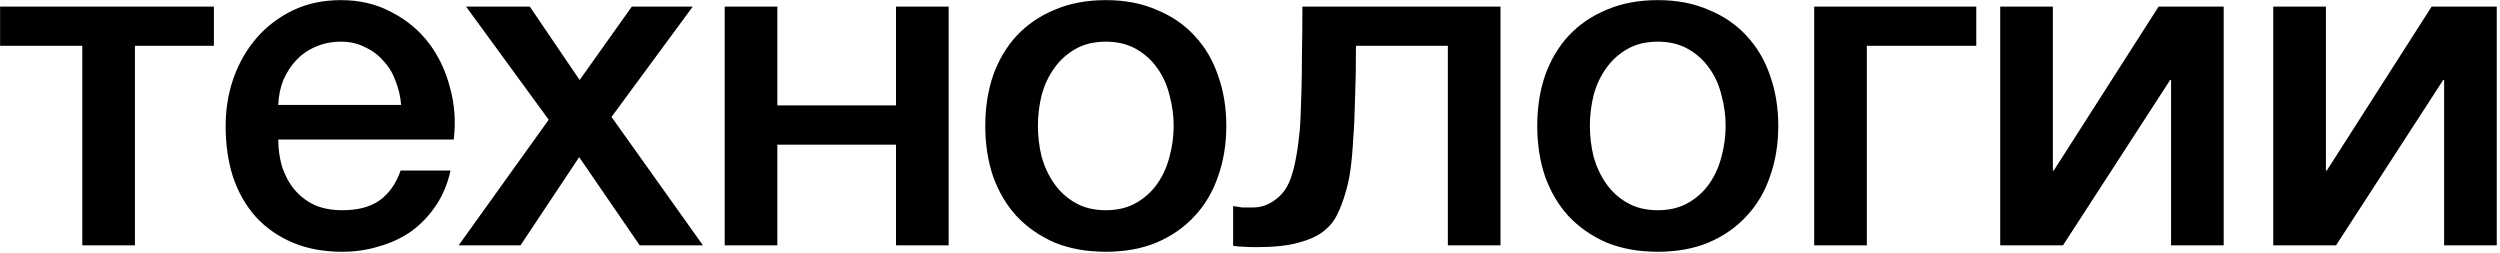 <?xml version="1.0" encoding="UTF-8"?> <svg xmlns="http://www.w3.org/2000/svg" width="693" height="70" viewBox="0 0 693 70" fill="none"><path d="M59.288 12.704H37.4V68H22.808V12.704H0.024V1.824H59.288V12.704ZM111.185 29.088C111.014 26.784 110.502 24.565 109.649 22.432C108.881 20.299 107.772 18.464 106.321 16.928C104.956 15.307 103.249 14.027 101.201 13.088C99.238 12.064 97.02 11.552 94.545 11.552C91.985 11.552 89.638 12.021 87.505 12.96C85.457 13.813 83.665 15.051 82.129 16.672C80.678 18.208 79.484 20.043 78.545 22.176C77.692 24.309 77.222 26.613 77.137 29.088H111.185ZM77.137 38.688C77.137 41.248 77.478 43.723 78.161 46.112C78.929 48.501 80.038 50.592 81.489 52.384C82.94 54.176 84.774 55.627 86.993 56.736C89.212 57.76 91.857 58.272 94.929 58.272C99.196 58.272 102.609 57.376 105.169 55.584C107.814 53.707 109.777 50.933 111.057 47.264H124.881C124.113 50.848 122.79 54.048 120.913 56.864C119.036 59.68 116.774 62.069 114.129 64.032C111.484 65.909 108.497 67.317 105.169 68.256C101.926 69.28 98.513 69.792 94.929 69.792C89.724 69.792 85.116 68.939 81.105 67.232C77.094 65.525 73.681 63.136 70.865 60.064C68.134 56.992 66.044 53.323 64.593 49.056C63.228 44.789 62.545 40.096 62.545 34.976C62.545 30.283 63.27 25.845 64.721 21.664C66.257 17.397 68.39 13.685 71.121 10.528C73.937 7.285 77.308 4.725 81.233 2.848C85.158 0.971 89.596 0.032 94.545 0.032C99.75 0.032 104.401 1.141 108.497 3.36C112.678 5.493 116.134 8.352 118.865 11.936C121.596 15.52 123.558 19.659 124.753 24.352C126.033 28.96 126.374 33.739 125.777 38.688H77.137ZM152.102 33.184L129.19 1.824H146.854L160.678 22.176L175.142 1.824H192.038L169.51 32.416L194.854 68H177.318L160.55 43.552L144.294 68H127.142L152.102 33.184ZM200.884 1.824H215.476V29.216H248.372V1.824H262.964V68H248.372V40.096H215.476V68H200.884V1.824ZM306.526 69.792C301.235 69.792 296.499 68.939 292.318 67.232C288.222 65.44 284.723 63.008 281.822 59.936C279.006 56.864 276.83 53.195 275.294 48.928C273.843 44.661 273.118 39.968 273.118 34.848C273.118 29.813 273.843 25.163 275.294 20.896C276.83 16.629 279.006 12.96 281.822 9.888C284.723 6.816 288.222 4.427 292.318 2.72C296.499 0.928 301.235 0.032 306.526 0.032C311.817 0.032 316.51 0.928 320.606 2.72C324.787 4.427 328.286 6.816 331.102 9.888C334.003 12.96 336.179 16.629 337.63 20.896C339.166 25.163 339.934 29.813 339.934 34.848C339.934 39.968 339.166 44.661 337.63 48.928C336.179 53.195 334.003 56.864 331.102 59.936C328.286 63.008 324.787 65.44 320.606 67.232C316.51 68.939 311.817 69.792 306.526 69.792ZM306.526 58.272C309.769 58.272 312.585 57.589 314.974 56.224C317.363 54.859 319.326 53.067 320.862 50.848C322.398 48.629 323.507 46.155 324.19 43.424C324.958 40.608 325.342 37.749 325.342 34.848C325.342 32.032 324.958 29.216 324.19 26.4C323.507 23.584 322.398 21.109 320.862 18.976C319.326 16.757 317.363 14.965 314.974 13.6C312.585 12.235 309.769 11.552 306.526 11.552C303.283 11.552 300.467 12.235 298.078 13.6C295.689 14.965 293.726 16.757 292.19 18.976C290.654 21.109 289.502 23.584 288.734 26.4C288.051 29.216 287.71 32.032 287.71 34.848C287.71 37.749 288.051 40.608 288.734 43.424C289.502 46.155 290.654 48.629 292.19 50.848C293.726 53.067 295.689 54.859 298.078 56.224C300.467 57.589 303.283 58.272 306.526 58.272ZM347.457 57.504C349.676 57.504 351.766 56.736 353.729 55.2C355.777 53.664 357.228 51.445 358.081 48.544C358.593 46.923 358.977 45.344 359.233 43.808C359.574 42.187 359.83 40.48 360.001 38.688C360.257 36.896 360.428 34.891 360.513 32.672C360.598 30.453 360.684 27.893 360.769 24.992C360.854 22.091 360.897 18.805 360.897 15.136C360.982 11.381 361.025 6.944 361.025 1.824H415.937V68H401.345V12.704H375.873C375.873 18.251 375.788 23.157 375.617 27.424C375.532 31.605 375.361 35.317 375.105 38.56C374.934 41.803 374.678 44.661 374.337 47.136C373.996 49.525 373.526 51.659 372.929 53.536C372.332 55.669 371.564 57.675 370.625 59.552C369.772 61.344 368.449 62.923 366.657 64.288C364.95 65.568 362.604 66.592 359.617 67.36C356.716 68.128 352.876 68.512 348.097 68.512C346.732 68.512 345.58 68.469 344.641 68.384C343.702 68.384 342.764 68.299 341.825 68.128V57.12C342.764 57.291 343.574 57.419 344.257 57.504C345.025 57.504 346.092 57.504 347.457 57.504ZM459.531 69.792C454.24 69.792 449.504 68.939 445.323 67.232C441.227 65.44 437.728 63.008 434.827 59.936C432.011 56.864 429.835 53.195 428.299 48.928C426.848 44.661 426.123 39.968 426.123 34.848C426.123 29.813 426.848 25.163 428.299 20.896C429.835 16.629 432.011 12.96 434.827 9.888C437.728 6.816 441.227 4.427 445.323 2.72C449.504 0.928 454.24 0.032 459.531 0.032C464.822 0.032 469.515 0.928 473.611 2.72C477.792 4.427 481.291 6.816 484.107 9.888C487.008 12.96 489.184 16.629 490.635 20.896C492.171 25.163 492.939 29.813 492.939 34.848C492.939 39.968 492.171 44.661 490.635 48.928C489.184 53.195 487.008 56.864 484.107 59.936C481.291 63.008 477.792 65.44 473.611 67.232C469.515 68.939 464.822 69.792 459.531 69.792ZM459.531 58.272C462.774 58.272 465.59 57.589 467.979 56.224C470.368 54.859 472.331 53.067 473.867 50.848C475.403 48.629 476.512 46.155 477.195 43.424C477.963 40.608 478.347 37.749 478.347 34.848C478.347 32.032 477.963 29.216 477.195 26.4C476.512 23.584 475.403 21.109 473.867 18.976C472.331 16.757 470.368 14.965 467.979 13.6C465.59 12.235 462.774 11.552 459.531 11.552C456.288 11.552 453.472 12.235 451.083 13.6C448.694 14.965 446.731 16.757 445.195 18.976C443.659 21.109 442.507 23.584 441.739 26.4C441.056 29.216 440.715 32.032 440.715 34.848C440.715 37.749 441.056 40.608 441.739 43.424C442.507 46.155 443.659 48.629 445.195 50.848C446.731 53.067 448.694 54.859 451.083 56.224C453.472 57.589 456.288 58.272 459.531 58.272ZM502.894 1.824H547.822V12.704H517.486V68H502.894V1.824ZM554.459 1.824H569.051V47.264H569.307L598.363 1.824H616.411V68H601.819V22.176H601.563L571.867 68H554.459V1.824ZM630.149 1.824H644.741V47.264H644.997L674.053 1.824H692.101V68H677.509V22.176H677.253L647.557 68H630.149V1.824Z" fill="black"></path></svg> 